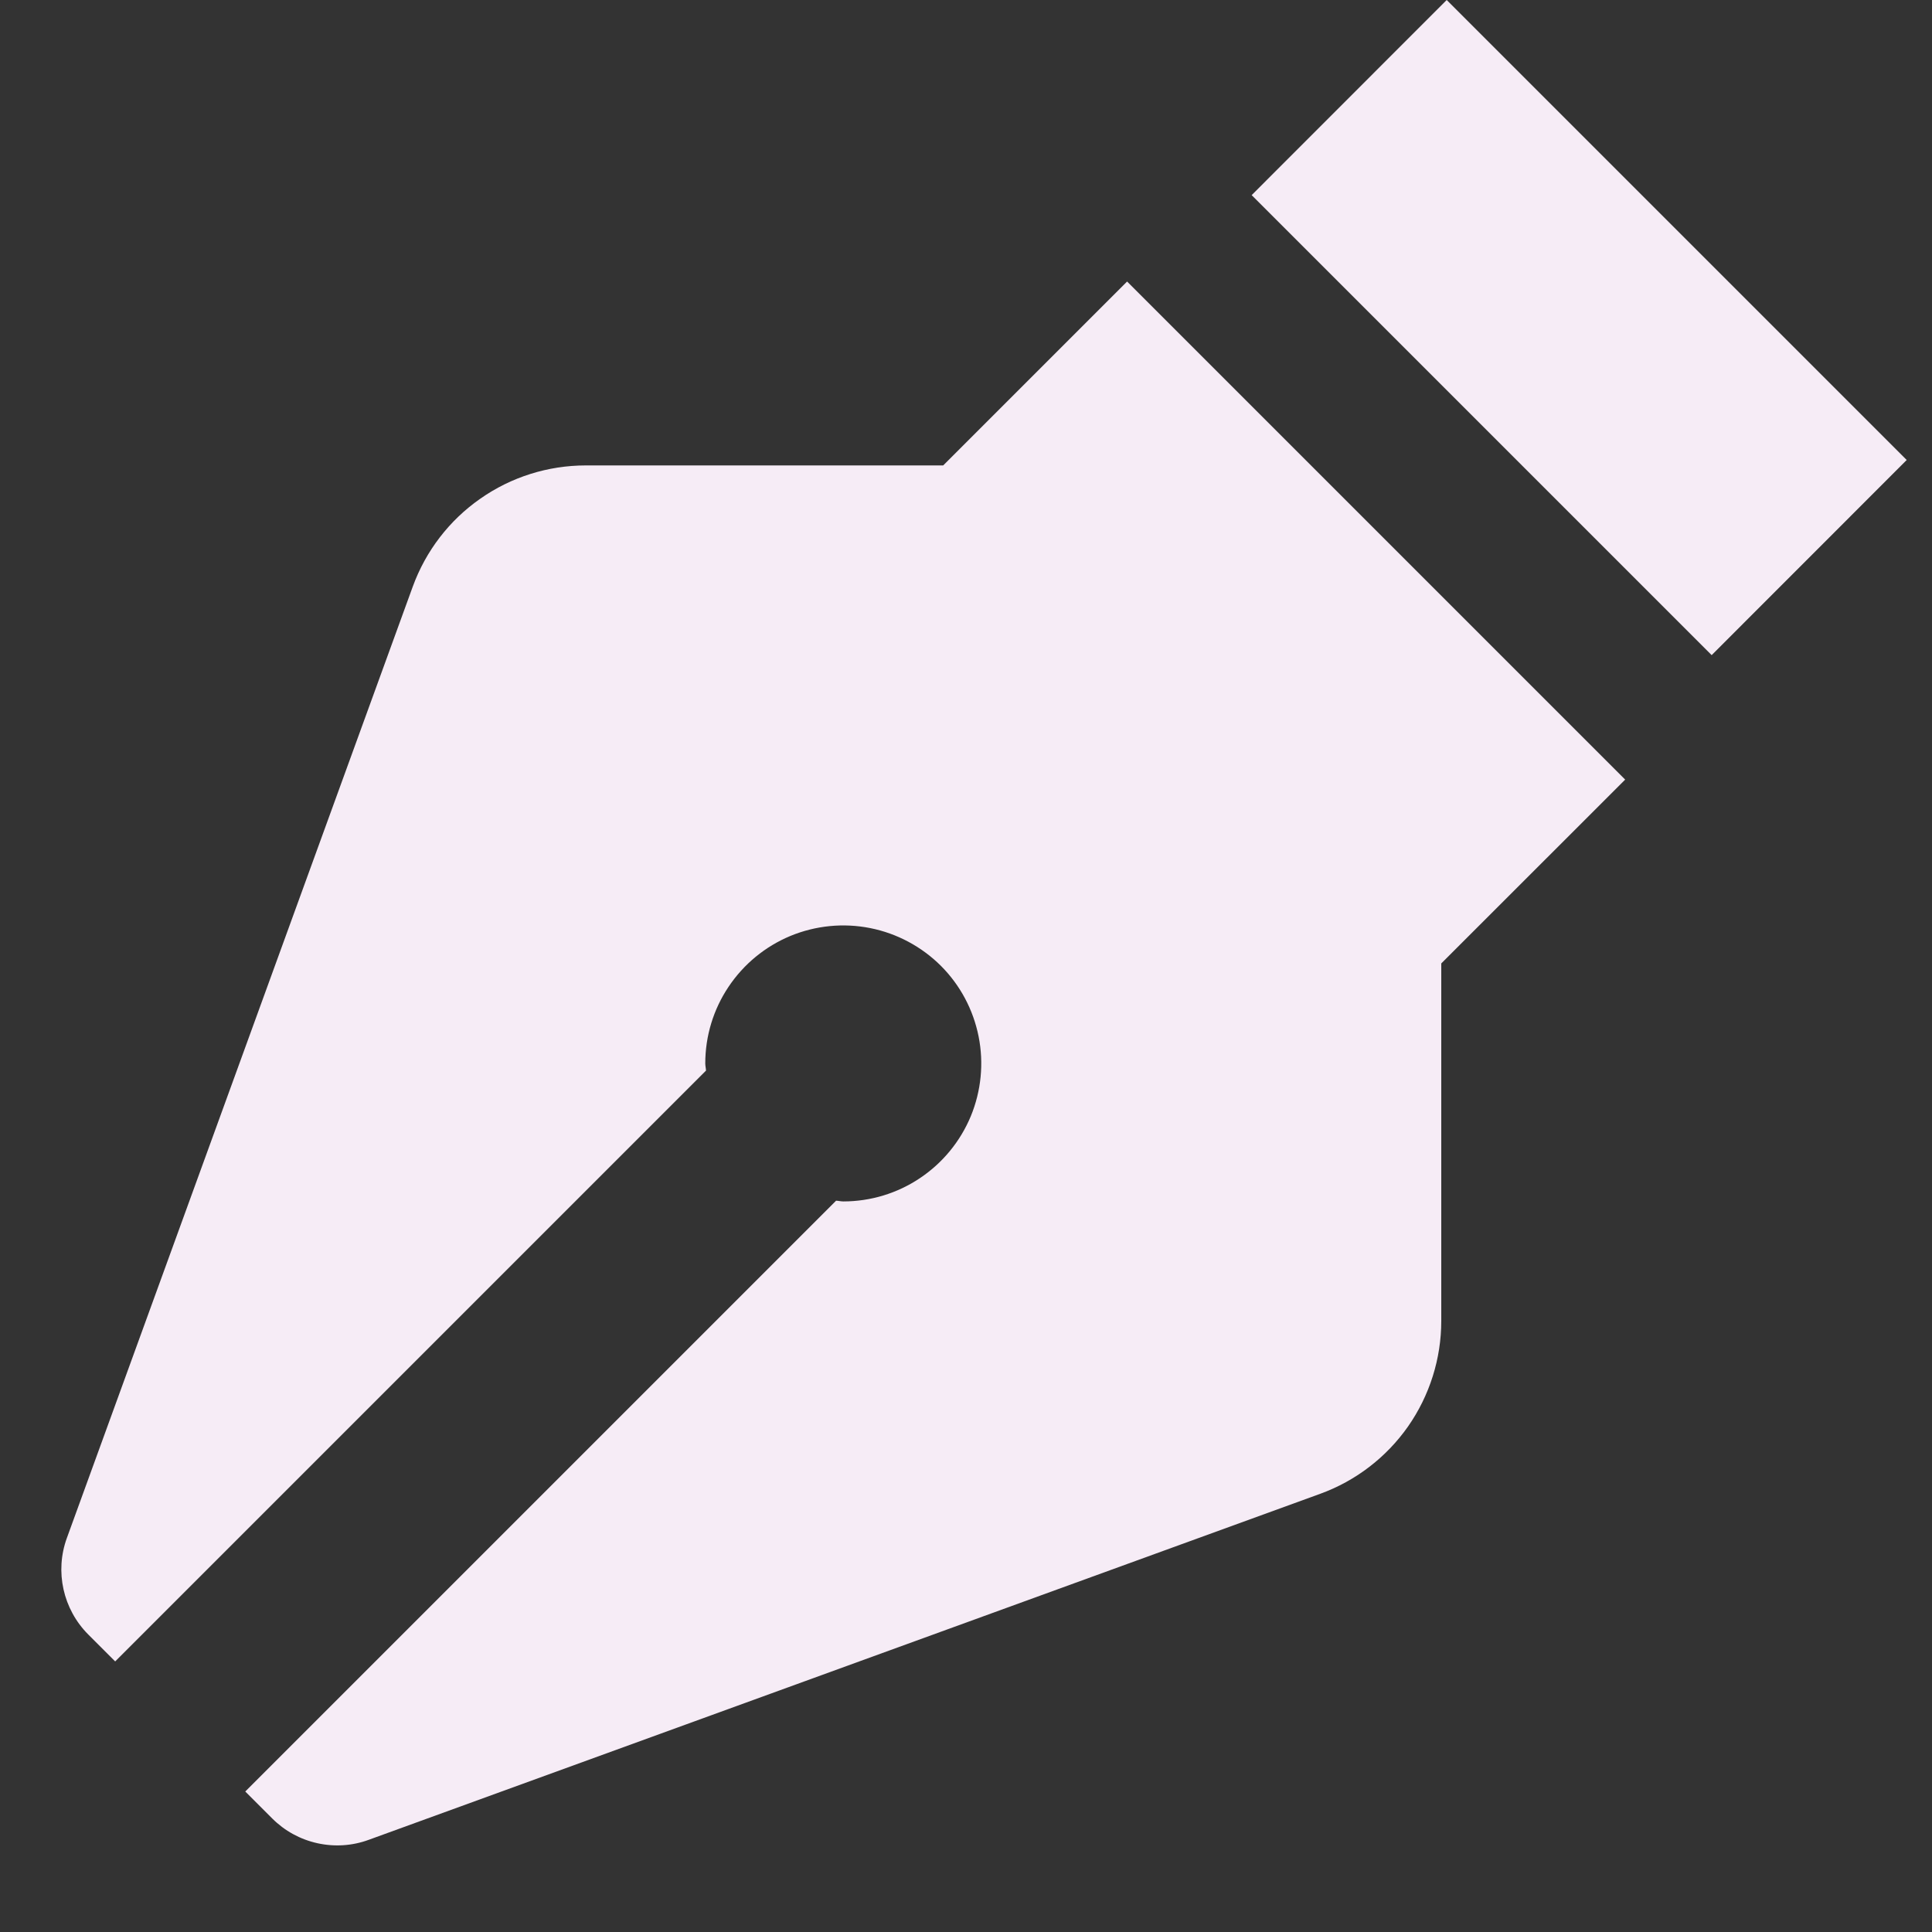 ﻿<svg width="21" height="21" viewBox="0 0 21 21" fill="none" xmlns="http://www.w3.org/2000/svg" preserveAspectRatio="none">
                                    <rect x="0" y="0" width="21" height="21" fill="#333333" stroke="none"/>
                                    <path d="M10.252 5.059H6.367C5.957 5.059 5.556 5.185 5.22 5.421C4.883 5.656 4.628 5.989 4.487 6.375L0.727 16.717C0.594 17.082 0.685 17.491 0.959 17.766L1.252 18.059L7.674 11.637C7.673 11.611 7.666 11.585 7.666 11.559C7.666 11.262 7.754 10.972 7.919 10.726C8.084 10.479 8.318 10.287 8.592 10.173C8.866 10.06 9.168 10.03 9.459 10.088C9.75 10.146 10.017 10.289 10.227 10.498C10.437 10.708 10.579 10.975 10.637 11.266C10.695 11.557 10.665 11.859 10.552 12.133C10.438 12.407 10.246 12.641 9.999 12.806C9.753 12.971 9.463 13.059 9.166 13.059C9.14 13.059 9.114 13.052 9.088 13.051L2.666 19.473L2.959 19.766C3.094 19.901 3.264 19.994 3.45 20.035C3.636 20.076 3.829 20.064 4.008 19.998L14.35 16.237C14.736 16.097 15.069 15.841 15.305 15.505C15.54 15.168 15.666 14.768 15.666 14.357V10.472L17.665 8.474L12.251 3.06L10.252 5.059ZM18.605 7.121L13.605 2.121L15.725 0L20.725 5L18.605 7.121Z" fill="#F6ECF6"></path>
                                </svg>
